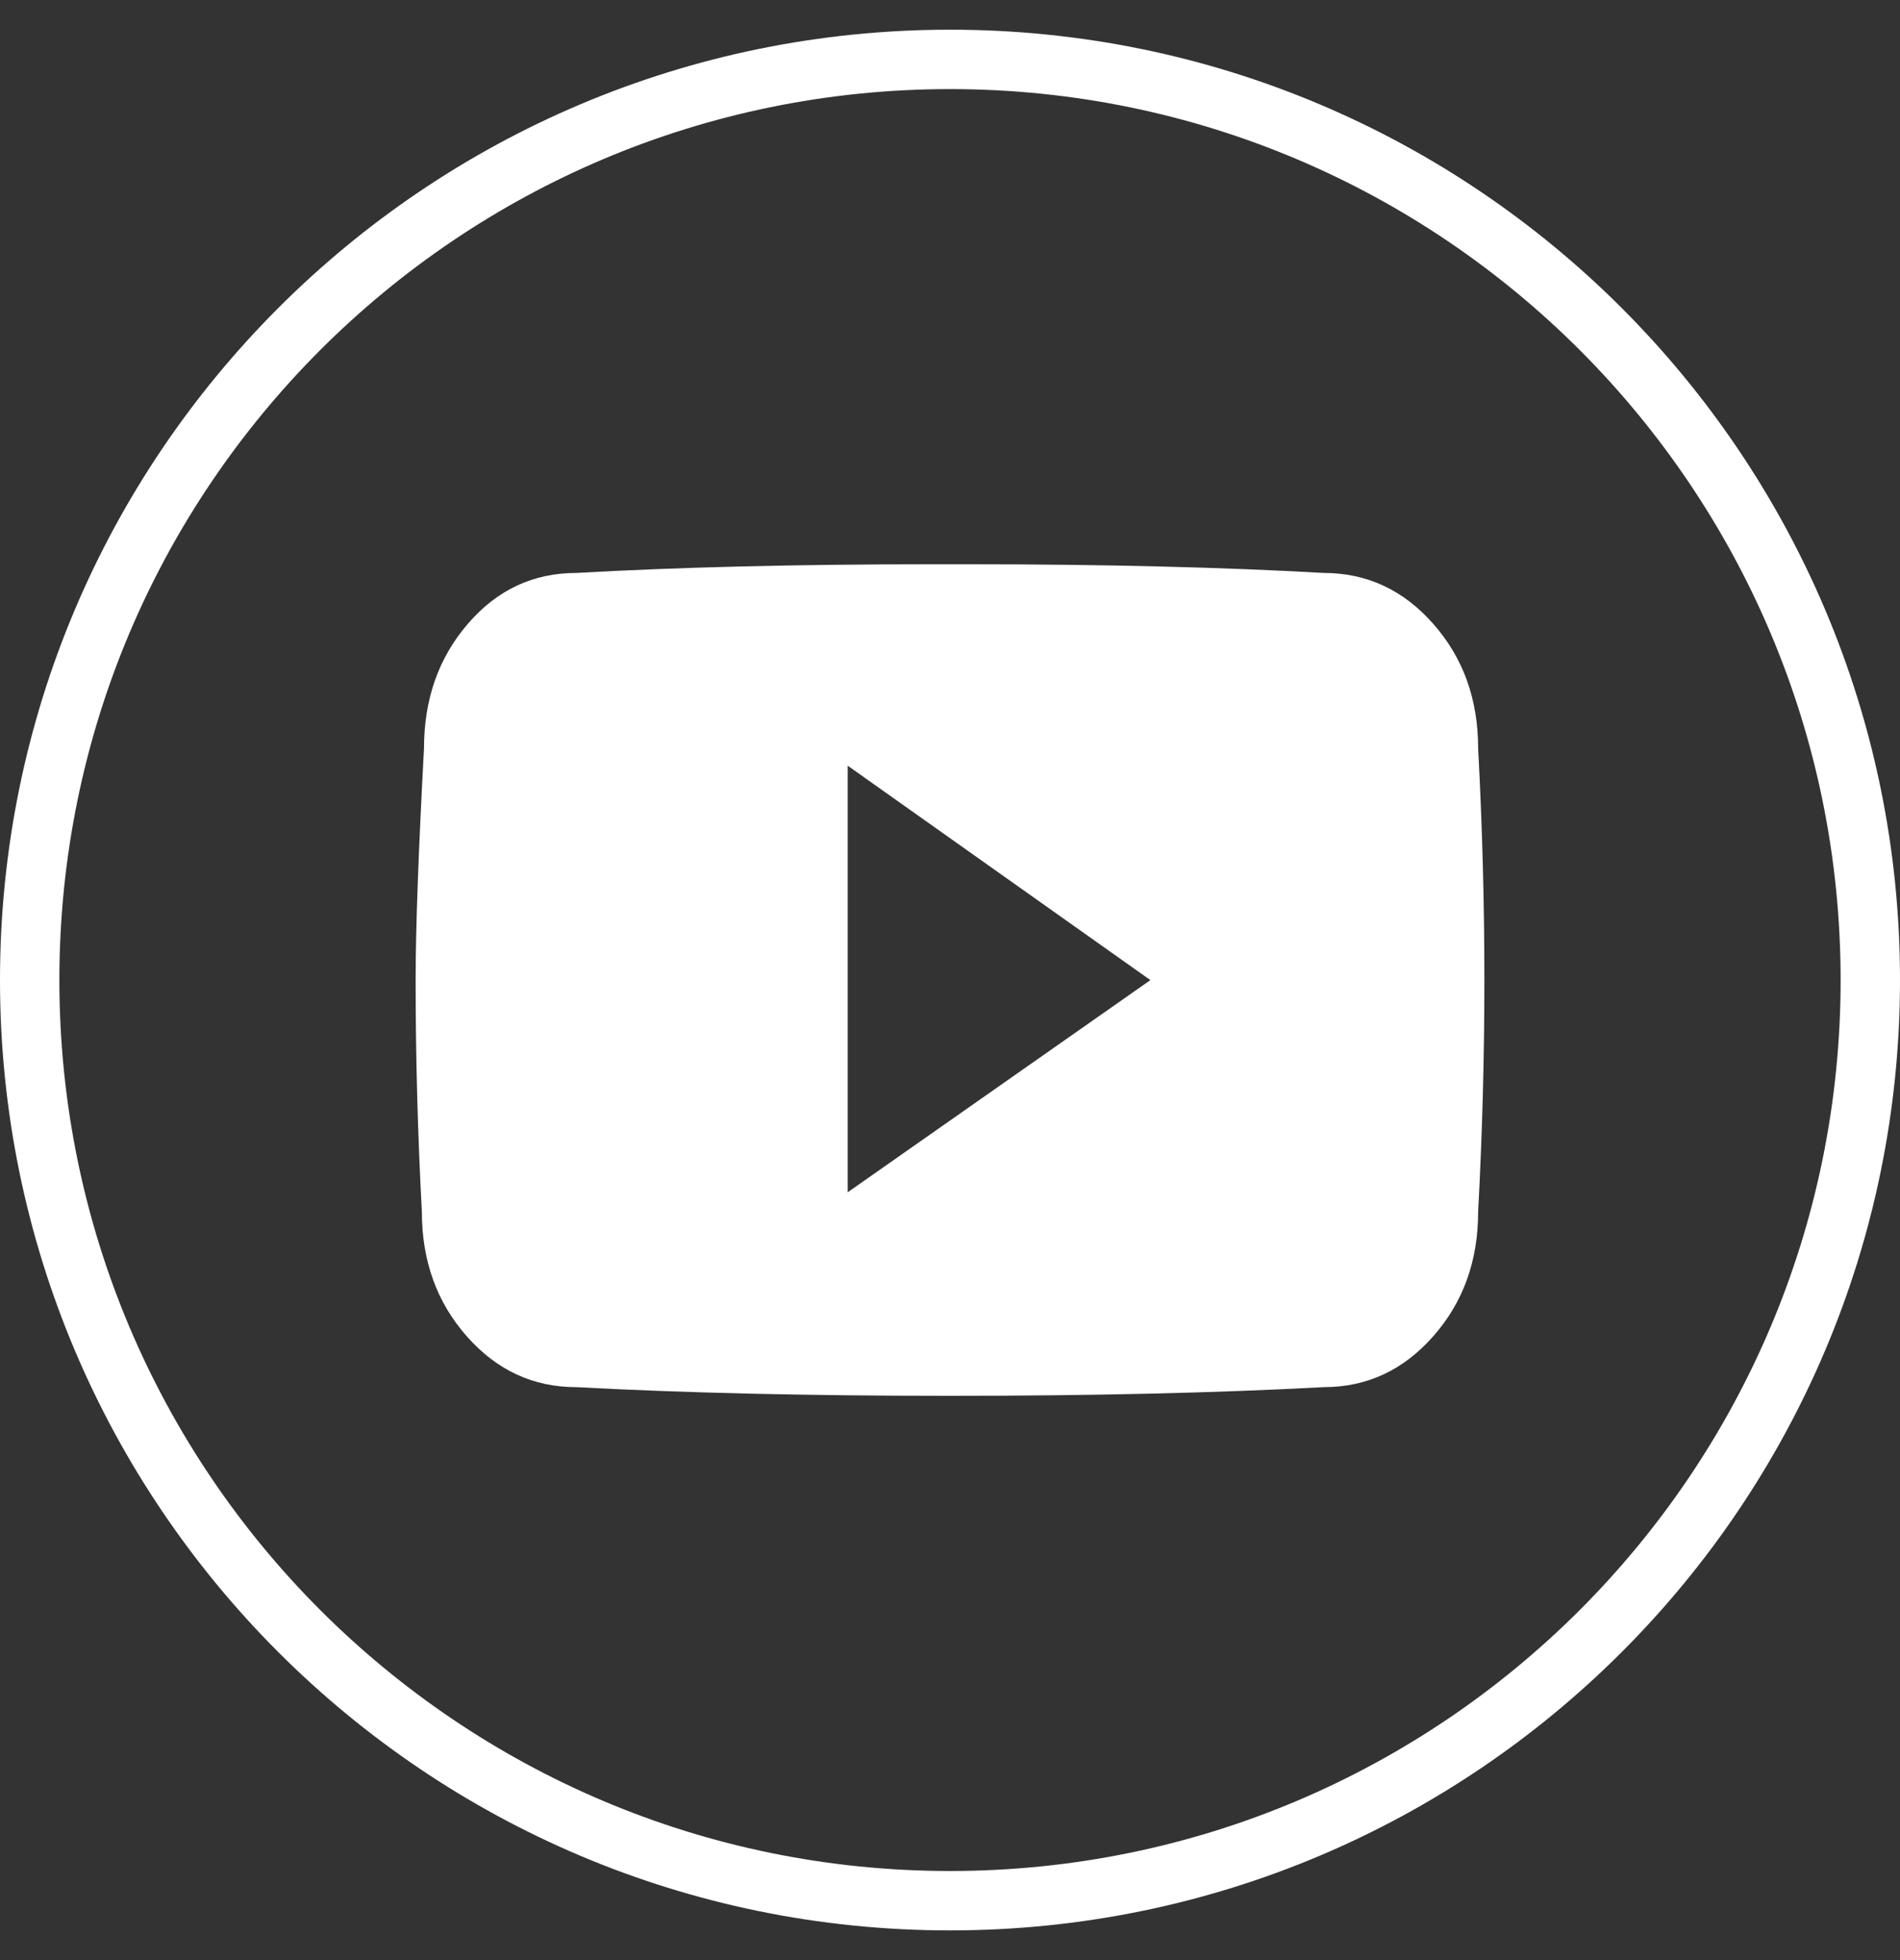 <svg xmlns="http://www.w3.org/2000/svg" width="32" height="33" viewBox="0 0 32 33" fill="none">
  <rect x="0" y="0" width="32" height="33" fill="#333333" stroke="none"/>
  <path fill-rule="evenodd" clip-rule="evenodd" d="M16 31.5C24.284 31.5 31 24.784 31 16.5C31 8.216 24.284 1.5 16 1.5C7.716 1.5 1 8.216 1 16.5C1 24.784 7.716 31.5 16 31.5ZM32 16.5C32 25.337 24.837 32.5 16 32.5C7.163 32.5 0 25.337 0 16.5C0 7.663 7.163 0.5 16 0.5C24.837 0.5 32 7.663 32 16.5Z" fill="white"/>
  <path fill-rule="evenodd" clip-rule="evenodd" d="M24.895 12.599C24.965 13.912 25 15.212 25 16.5C25 17.788 24.965 19.089 24.895 20.401C24.895 21.228 24.643 21.926 24.139 22.497C23.635 23.069 23.02 23.354 22.294 23.354C20.488 23.451 18.391 23.5 16 23.5C13.609 23.5 11.512 23.451 9.706 23.354C8.98 23.354 8.365 23.069 7.861 22.497C7.357 21.927 7.105 21.227 7.105 20.401C7.035 19.088 7 17.788 7 16.5C7 15.649 7.047 14.349 7.141 12.599C7.141 11.772 7.387 11.074 7.879 10.503C8.371 9.931 8.981 9.646 9.707 9.646C11.418 9.549 13.409 9.5 15.684 9.5H16.316C18.59 9.5 20.582 9.549 22.293 9.646C23.019 9.646 23.635 9.931 24.139 10.503C24.643 11.074 24.895 11.773 24.895 12.599ZM14.277 20.073L19.375 16.501L14.277 12.891V20.073Z" fill="white"/>
</svg>
